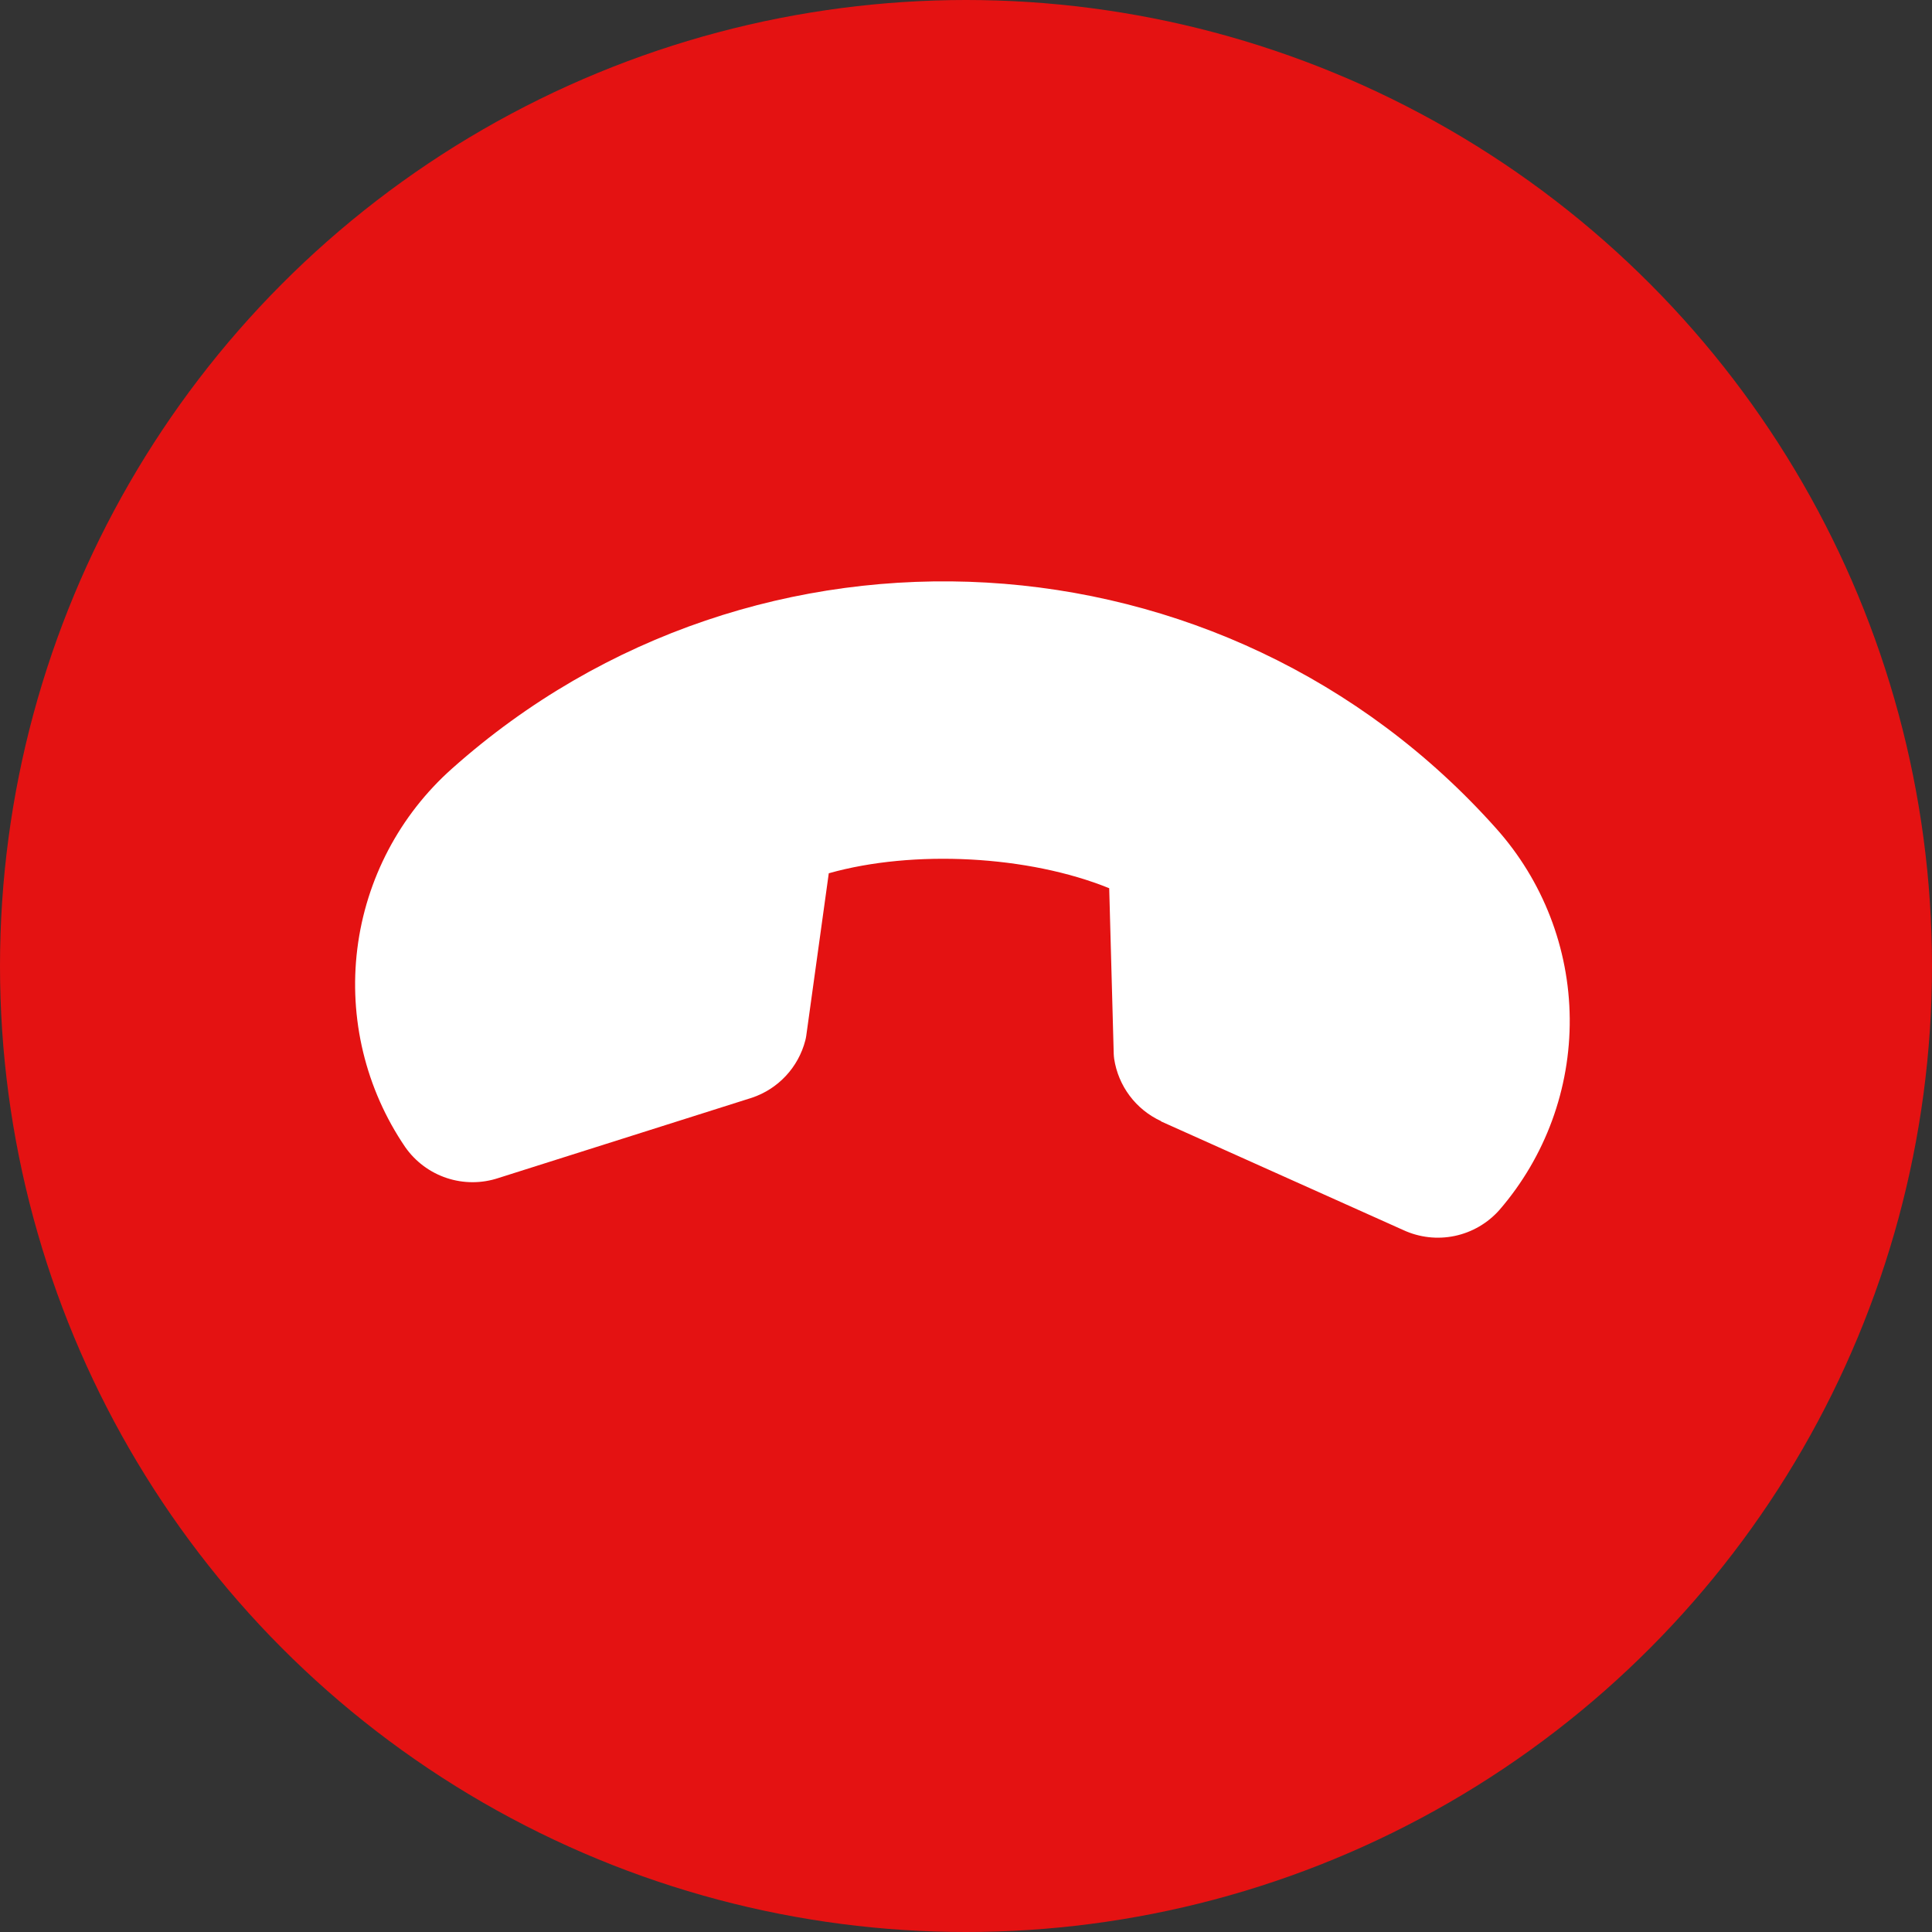 <?xml version="1.0" encoding="UTF-8"?>
<svg xmlns="http://www.w3.org/2000/svg" width="194" height="194" viewBox="0 0 194 194" fill="none">
  <rect x="0" y="0" width="194" height="194" fill="#333333" stroke="none"/>
  <circle cx="97" cy="97" r="97" fill="#E41212"></circle>
  <g clip-path="url(#clip0_6077_6)">
    <path d="M40.678 115.167C36.715 109.339 35.01 102.269 35.879 95.275C36.748 88.282 40.134 81.844 45.403 77.165C75.965 49.923 122.994 52.624 150.235 83.186C154.934 88.438 157.56 95.221 157.623 102.268C157.686 109.315 155.182 116.144 150.578 121.479C149.402 122.816 147.826 123.736 146.085 124.104C144.343 124.471 142.529 124.265 140.914 123.517L116.608 112.615L116.567 112.568C115.331 111.996 114.255 111.126 113.437 110.036C112.619 108.947 112.084 107.671 111.878 106.324C111.855 106.159 111.842 105.997 111.834 105.832L111.38 89.19C103.275 85.901 91.733 85.289 83.221 87.689L80.958 104.012C80.935 104.171 80.903 104.329 80.862 104.484C80.516 105.812 79.845 107.032 78.91 108.035C77.974 109.038 76.803 109.792 75.503 110.228L75.432 110.25L50.056 118.287C48.366 118.85 46.539 118.849 44.848 118.287C43.158 117.724 41.695 116.63 40.678 115.167Z" fill="white"></path>
  </g>
  <defs>
    <clipPath id="clip0_6077_6">
      <rect width="132" height="132" fill="white" transform="translate(190 103) rotate(138.287)"></rect>
    </clipPath>
  </defs>
</svg>
